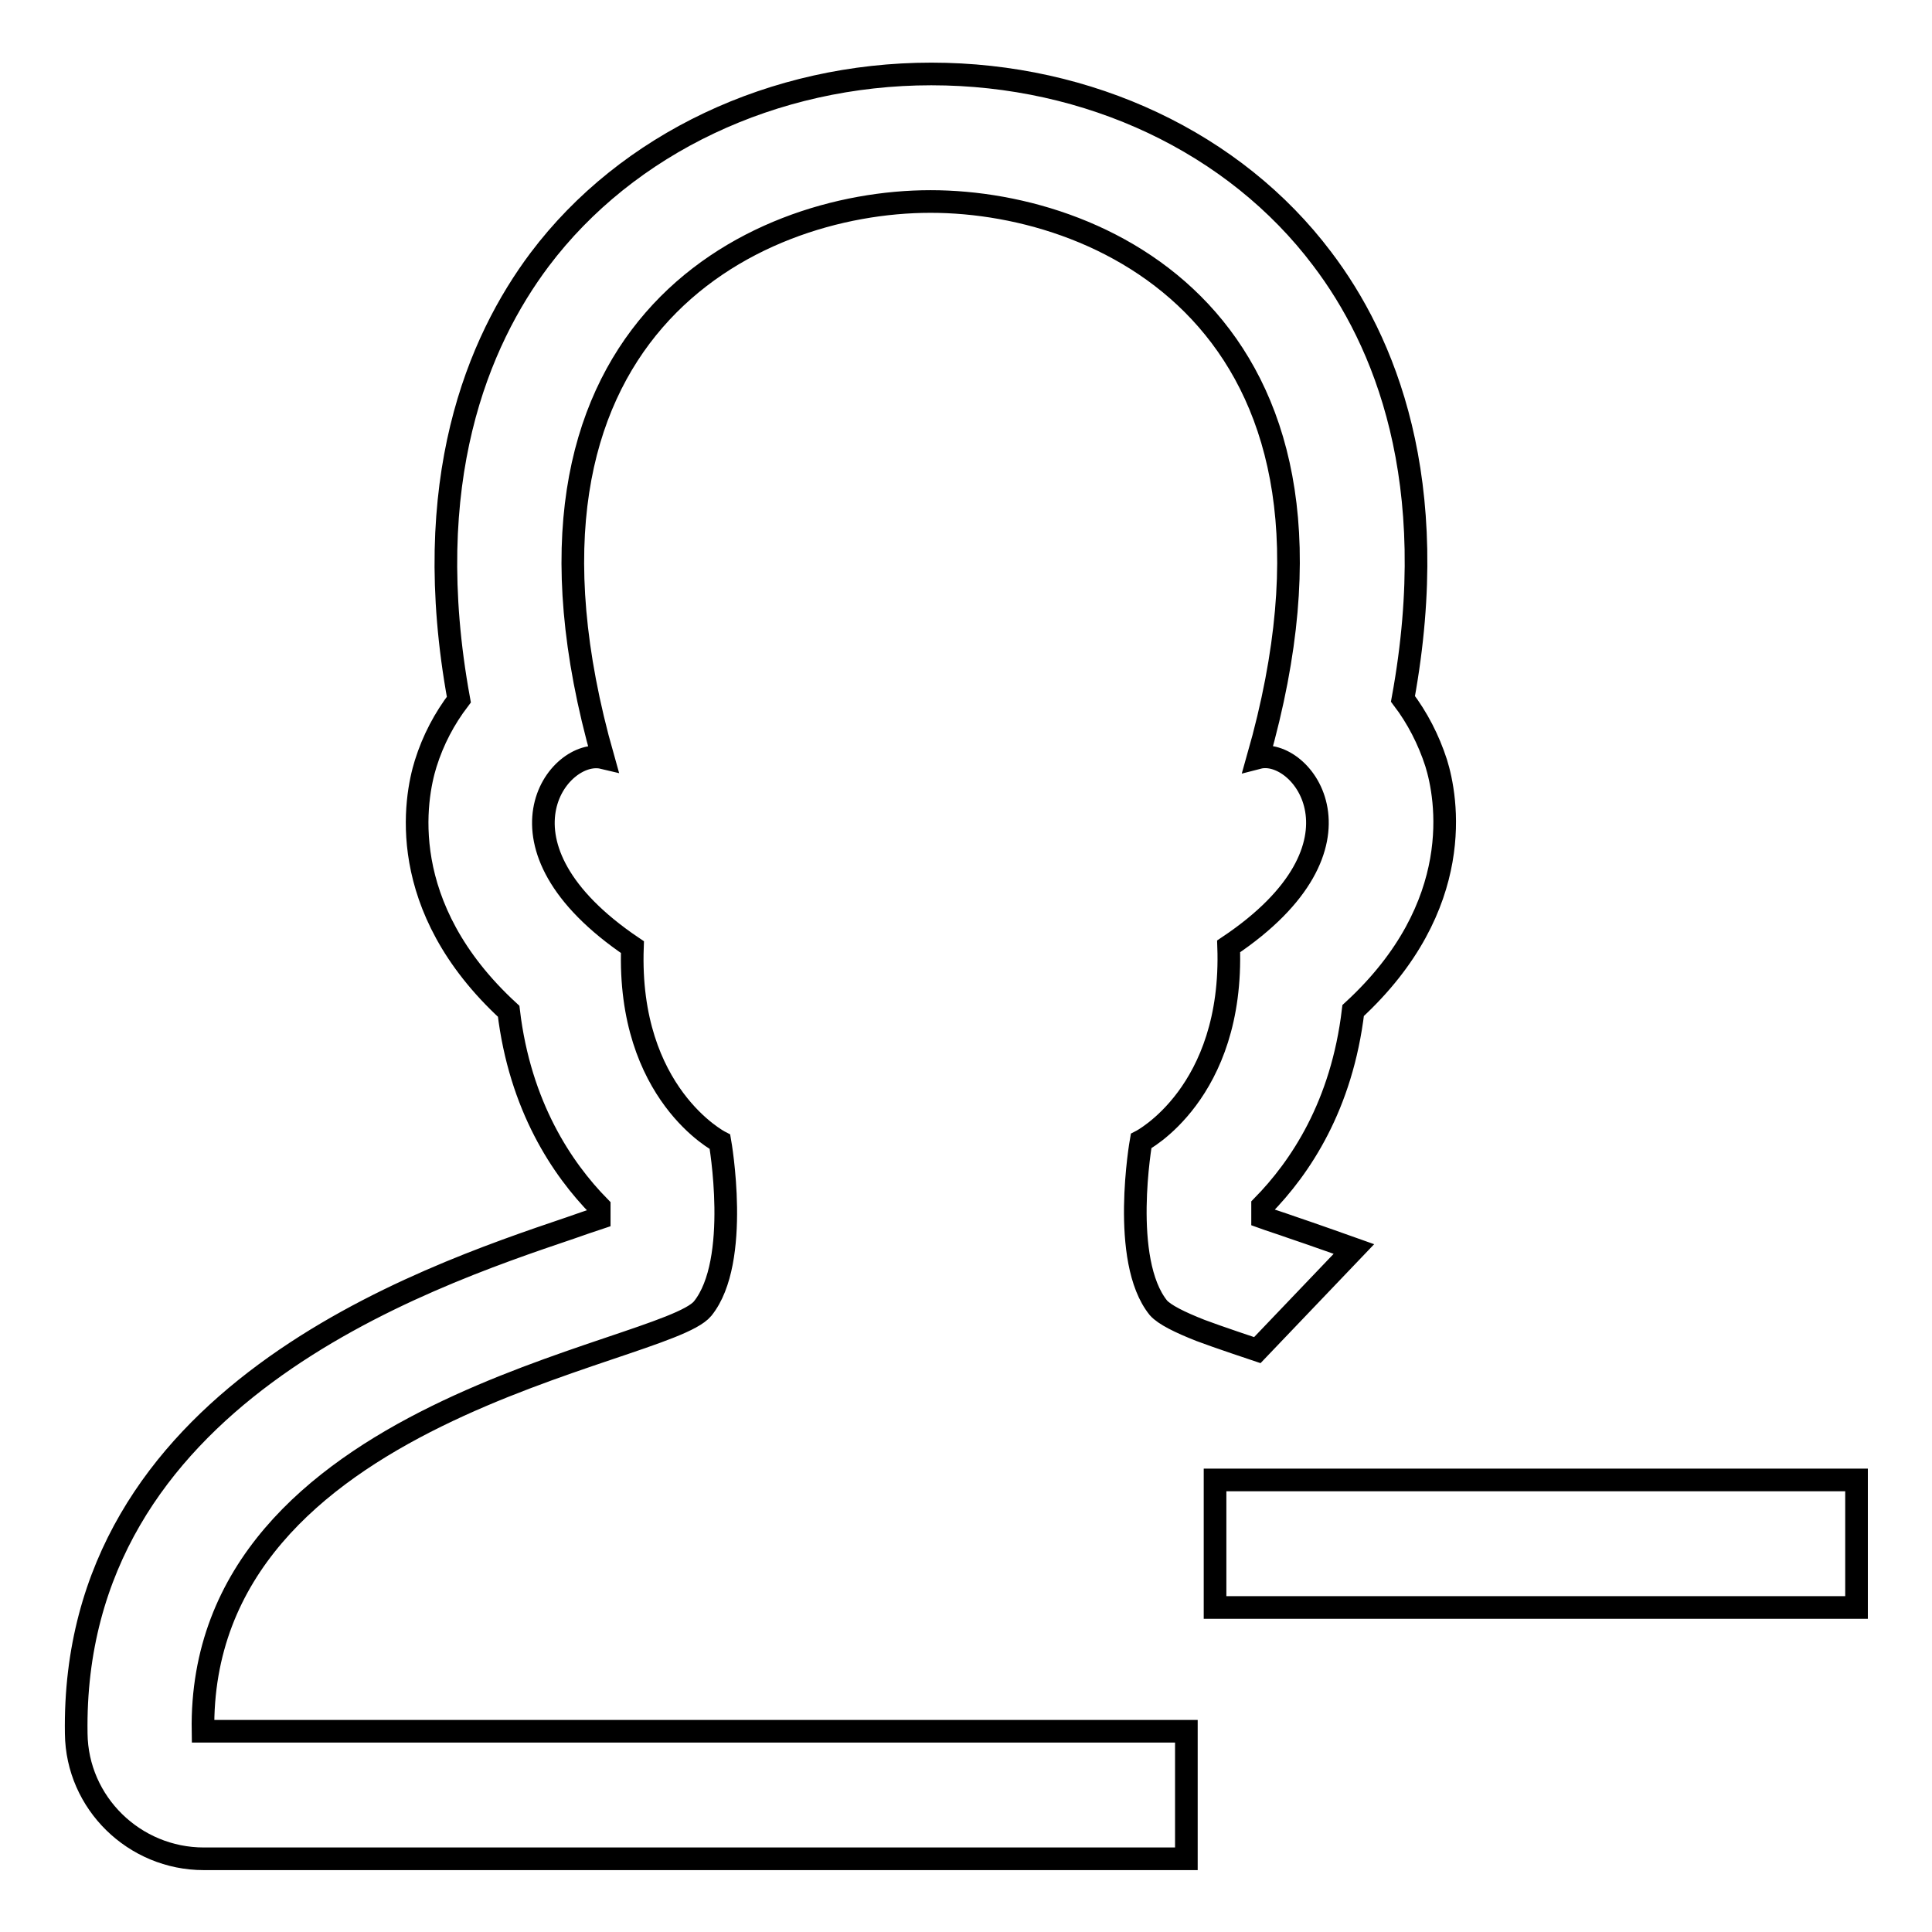 <?xml version="1.0" encoding="utf-8"?>
<!-- Svg Vector Icons : http://www.onlinewebfonts.com/icon -->
<!DOCTYPE svg PUBLIC "-//W3C//DTD SVG 1.1//EN" "http://www.w3.org/Graphics/SVG/1.1/DTD/svg11.dtd">
<svg version="1.1" xmlns="http://www.w3.org/2000/svg" xmlns:xlink="http://www.w3.org/1999/xlink" x="0px" y="0px" viewBox="0 0 256 256" enable-background="new 0 0 256 256" xml:space="preserve">
<g><g><path stroke-width="3" fill-opacity="0" stroke="#000000"  d="M162.8,125.4c0.7,19.5-11.6,25.8-11.6,25.8s-2.8,15.8,2.3,22.1c0.8,0.9,2.8,1.9,5.6,3c2.1,0.8,7.5,2.6,7.5,2.6l12.8-13.4c0,0-5.9-2.1-8.3-2.9c-1.4-0.5-2.7-0.9-3.8-1.3c0-0.5,0-1,0-1.5c5-5.1,10.5-13.3,12-25.9c15.1-13.9,12.4-28.3,11-32.8c-1-3.1-2.5-6-4.4-8.5c5.3-29-2.5-47.5-10.7-58.3c-11.6-15.4-30.9-24.5-51.8-24.5c-20.9,0-40.3,9.2-51.9,24.6c-8.1,10.8-16,29.3-10.7,58.3c-1.9,2.5-3.4,5.3-4.4,8.5c-1.4,4.5-4.1,18.9,11,32.8c1.5,12.6,7.1,20.9,12,25.9c0,0.5,0,1,0,1.5c-1.2,0.4-2.4,0.8-3.8,1.3c-19.8,6.7-66.2,22.4-65.5,67c0.1,9.2,7.7,16.6,16.9,16.6h130.2v-16.9H26.9c-0.7-42.8,61.1-49.8,66.2-56c5.1-6.3,2.3-22.1,2.3-22.1s-12.3-6.3-11.6-25.8c-20-13.5-9.8-26.5-3.9-25.1c-16-56.4,19.6-73.7,43.4-73.7c23.8,0,59.5,17.2,43.4,73.7C172.5,98.9,182.8,112,162.8,125.4z"/><path stroke-width="3" fill-opacity="0" stroke="#000000"  d="M161,196.1h85V213h-85V196.1z"/></g></g>
</svg>